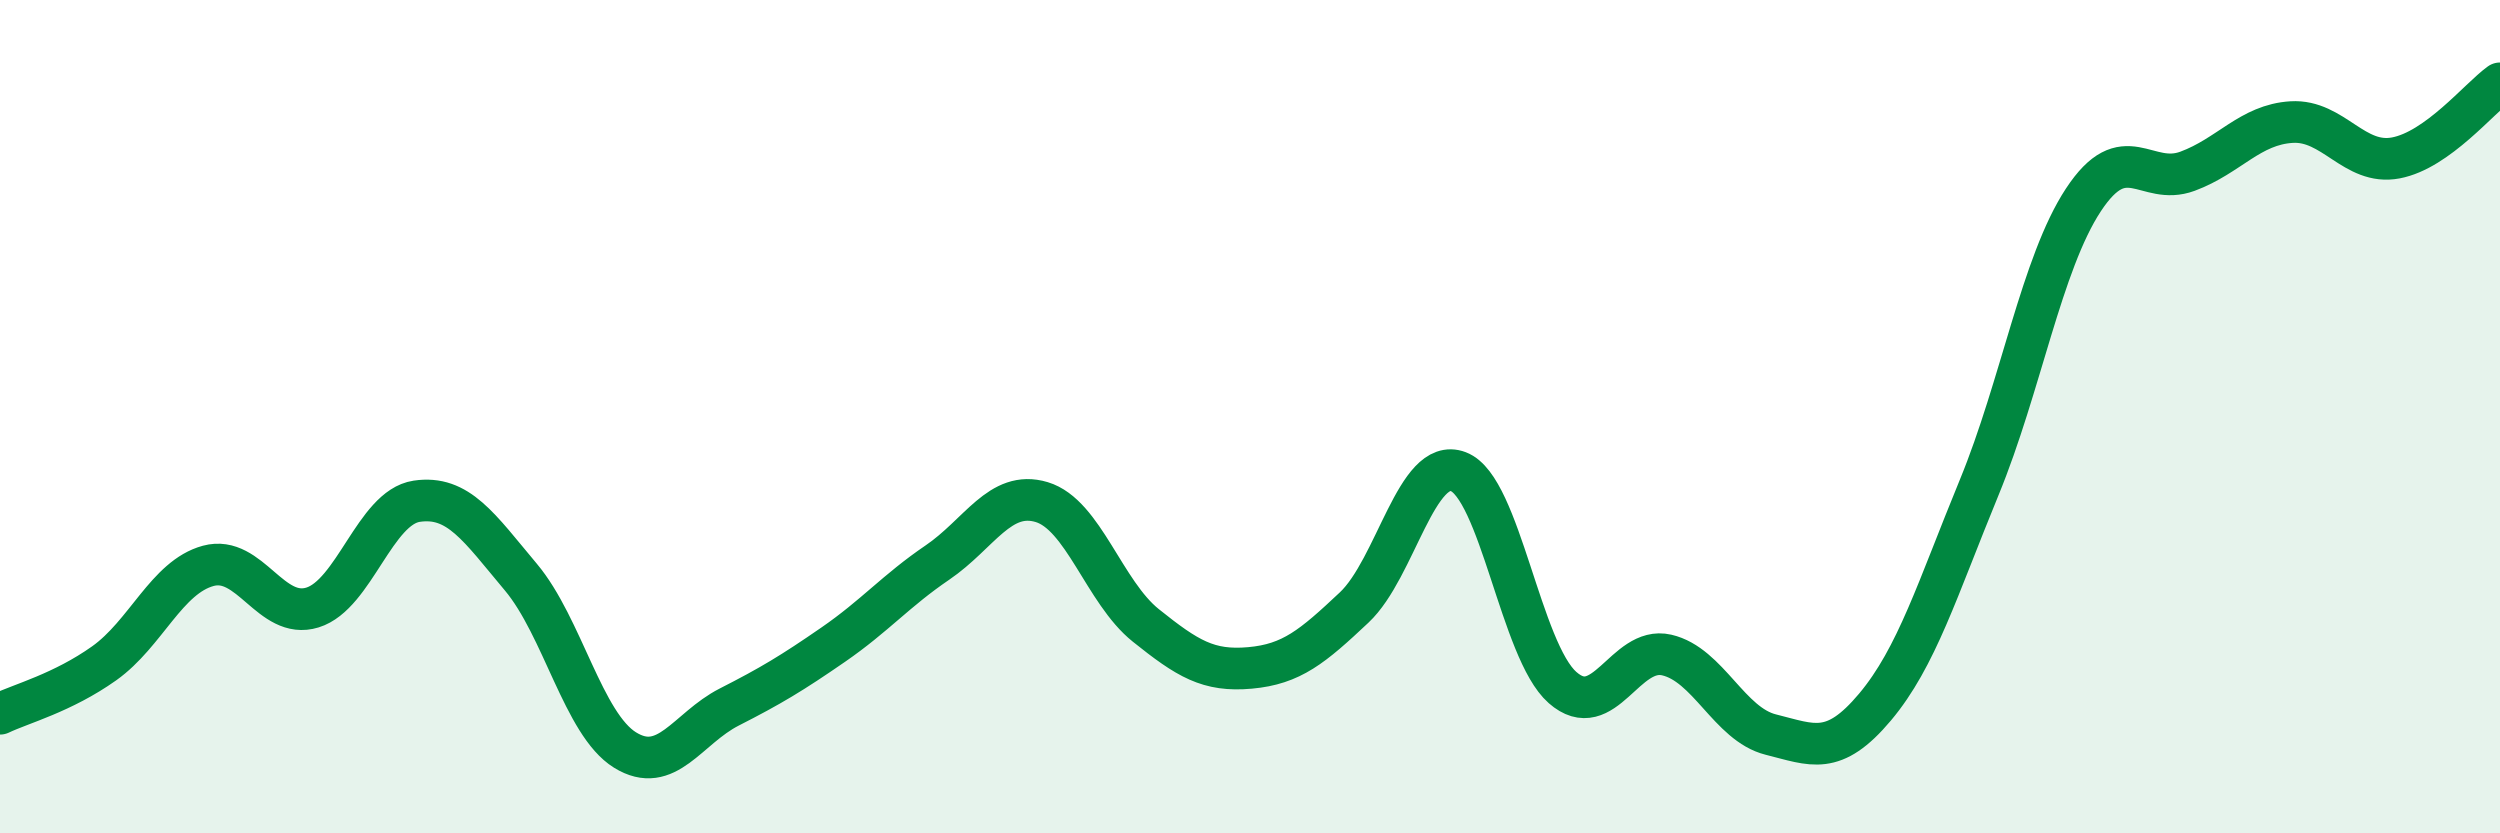 
    <svg width="60" height="20" viewBox="0 0 60 20" xmlns="http://www.w3.org/2000/svg">
      <path
        d="M 0,17.13 C 0.5,16.89 1.5,16.63 2.5,15.92 C 3.5,15.21 4,13.85 5,13.58 C 6,13.31 6.5,14.89 7.5,14.58 C 8.5,14.27 9,12.18 10,12.03 C 11,11.88 11.5,12.66 12.5,13.85 C 13.5,15.04 14,17.38 15,18 C 16,18.62 16.5,17.48 17.5,16.97 C 18.5,16.46 19,16.16 20,15.47 C 21,14.78 21.5,14.18 22.5,13.5 C 23.5,12.82 24,11.75 25,12.05 C 26,12.35 26.5,14.21 27.5,15.01 C 28.5,15.81 29,16.12 30,16.03 C 31,15.94 31.5,15.52 32.5,14.58 C 33.5,13.64 34,10.94 35,11.32 C 36,11.7 36.5,15.62 37.5,16.5 C 38.5,17.38 39,15.49 40,15.72 C 41,15.95 41.5,17.38 42.5,17.63 C 43.5,17.88 44,18.16 45,16.97 C 46,15.78 46.5,14.13 47.5,11.7 C 48.5,9.27 49,6.32 50,4.8 C 51,3.28 51.5,4.48 52.5,4.11 C 53.5,3.74 54,2.99 55,2.93 C 56,2.87 56.5,3.98 57.5,3.79 C 58.5,3.6 59.5,2.36 60,2L60 20L0 20Z"
        fill="#008740"
        opacity="0.1"
        stroke-linecap="round"
        stroke-linejoin="round"
      />
      <path
        d="M 0,17.13 C 0.5,16.89 1.5,16.63 2.5,15.92 C 3.5,15.21 4,13.85 5,13.58 C 6,13.31 6.5,14.89 7.5,14.58 C 8.5,14.27 9,12.18 10,12.03 C 11,11.88 11.5,12.66 12.5,13.85 C 13.5,15.04 14,17.38 15,18 C 16,18.62 16.5,17.48 17.5,16.97 C 18.5,16.46 19,16.16 20,15.47 C 21,14.78 21.5,14.18 22.5,13.5 C 23.5,12.82 24,11.75 25,12.05 C 26,12.35 26.5,14.21 27.5,15.01 C 28.5,15.81 29,16.12 30,16.03 C 31,15.94 31.5,15.52 32.5,14.58 C 33.5,13.64 34,10.94 35,11.32 C 36,11.7 36.5,15.62 37.5,16.5 C 38.5,17.38 39,15.49 40,15.72 C 41,15.95 41.5,17.38 42.5,17.63 C 43.5,17.88 44,18.16 45,16.97 C 46,15.78 46.5,14.13 47.5,11.7 C 48.5,9.27 49,6.32 50,4.8 C 51,3.28 51.5,4.48 52.5,4.11 C 53.5,3.74 54,2.99 55,2.93 C 56,2.87 56.5,3.98 57.5,3.79 C 58.5,3.6 59.5,2.36 60,2"
        stroke="#008740"
        stroke-width="1"
        fill="none"
        stroke-linecap="round"
        stroke-linejoin="round"
      />
    </svg>
  